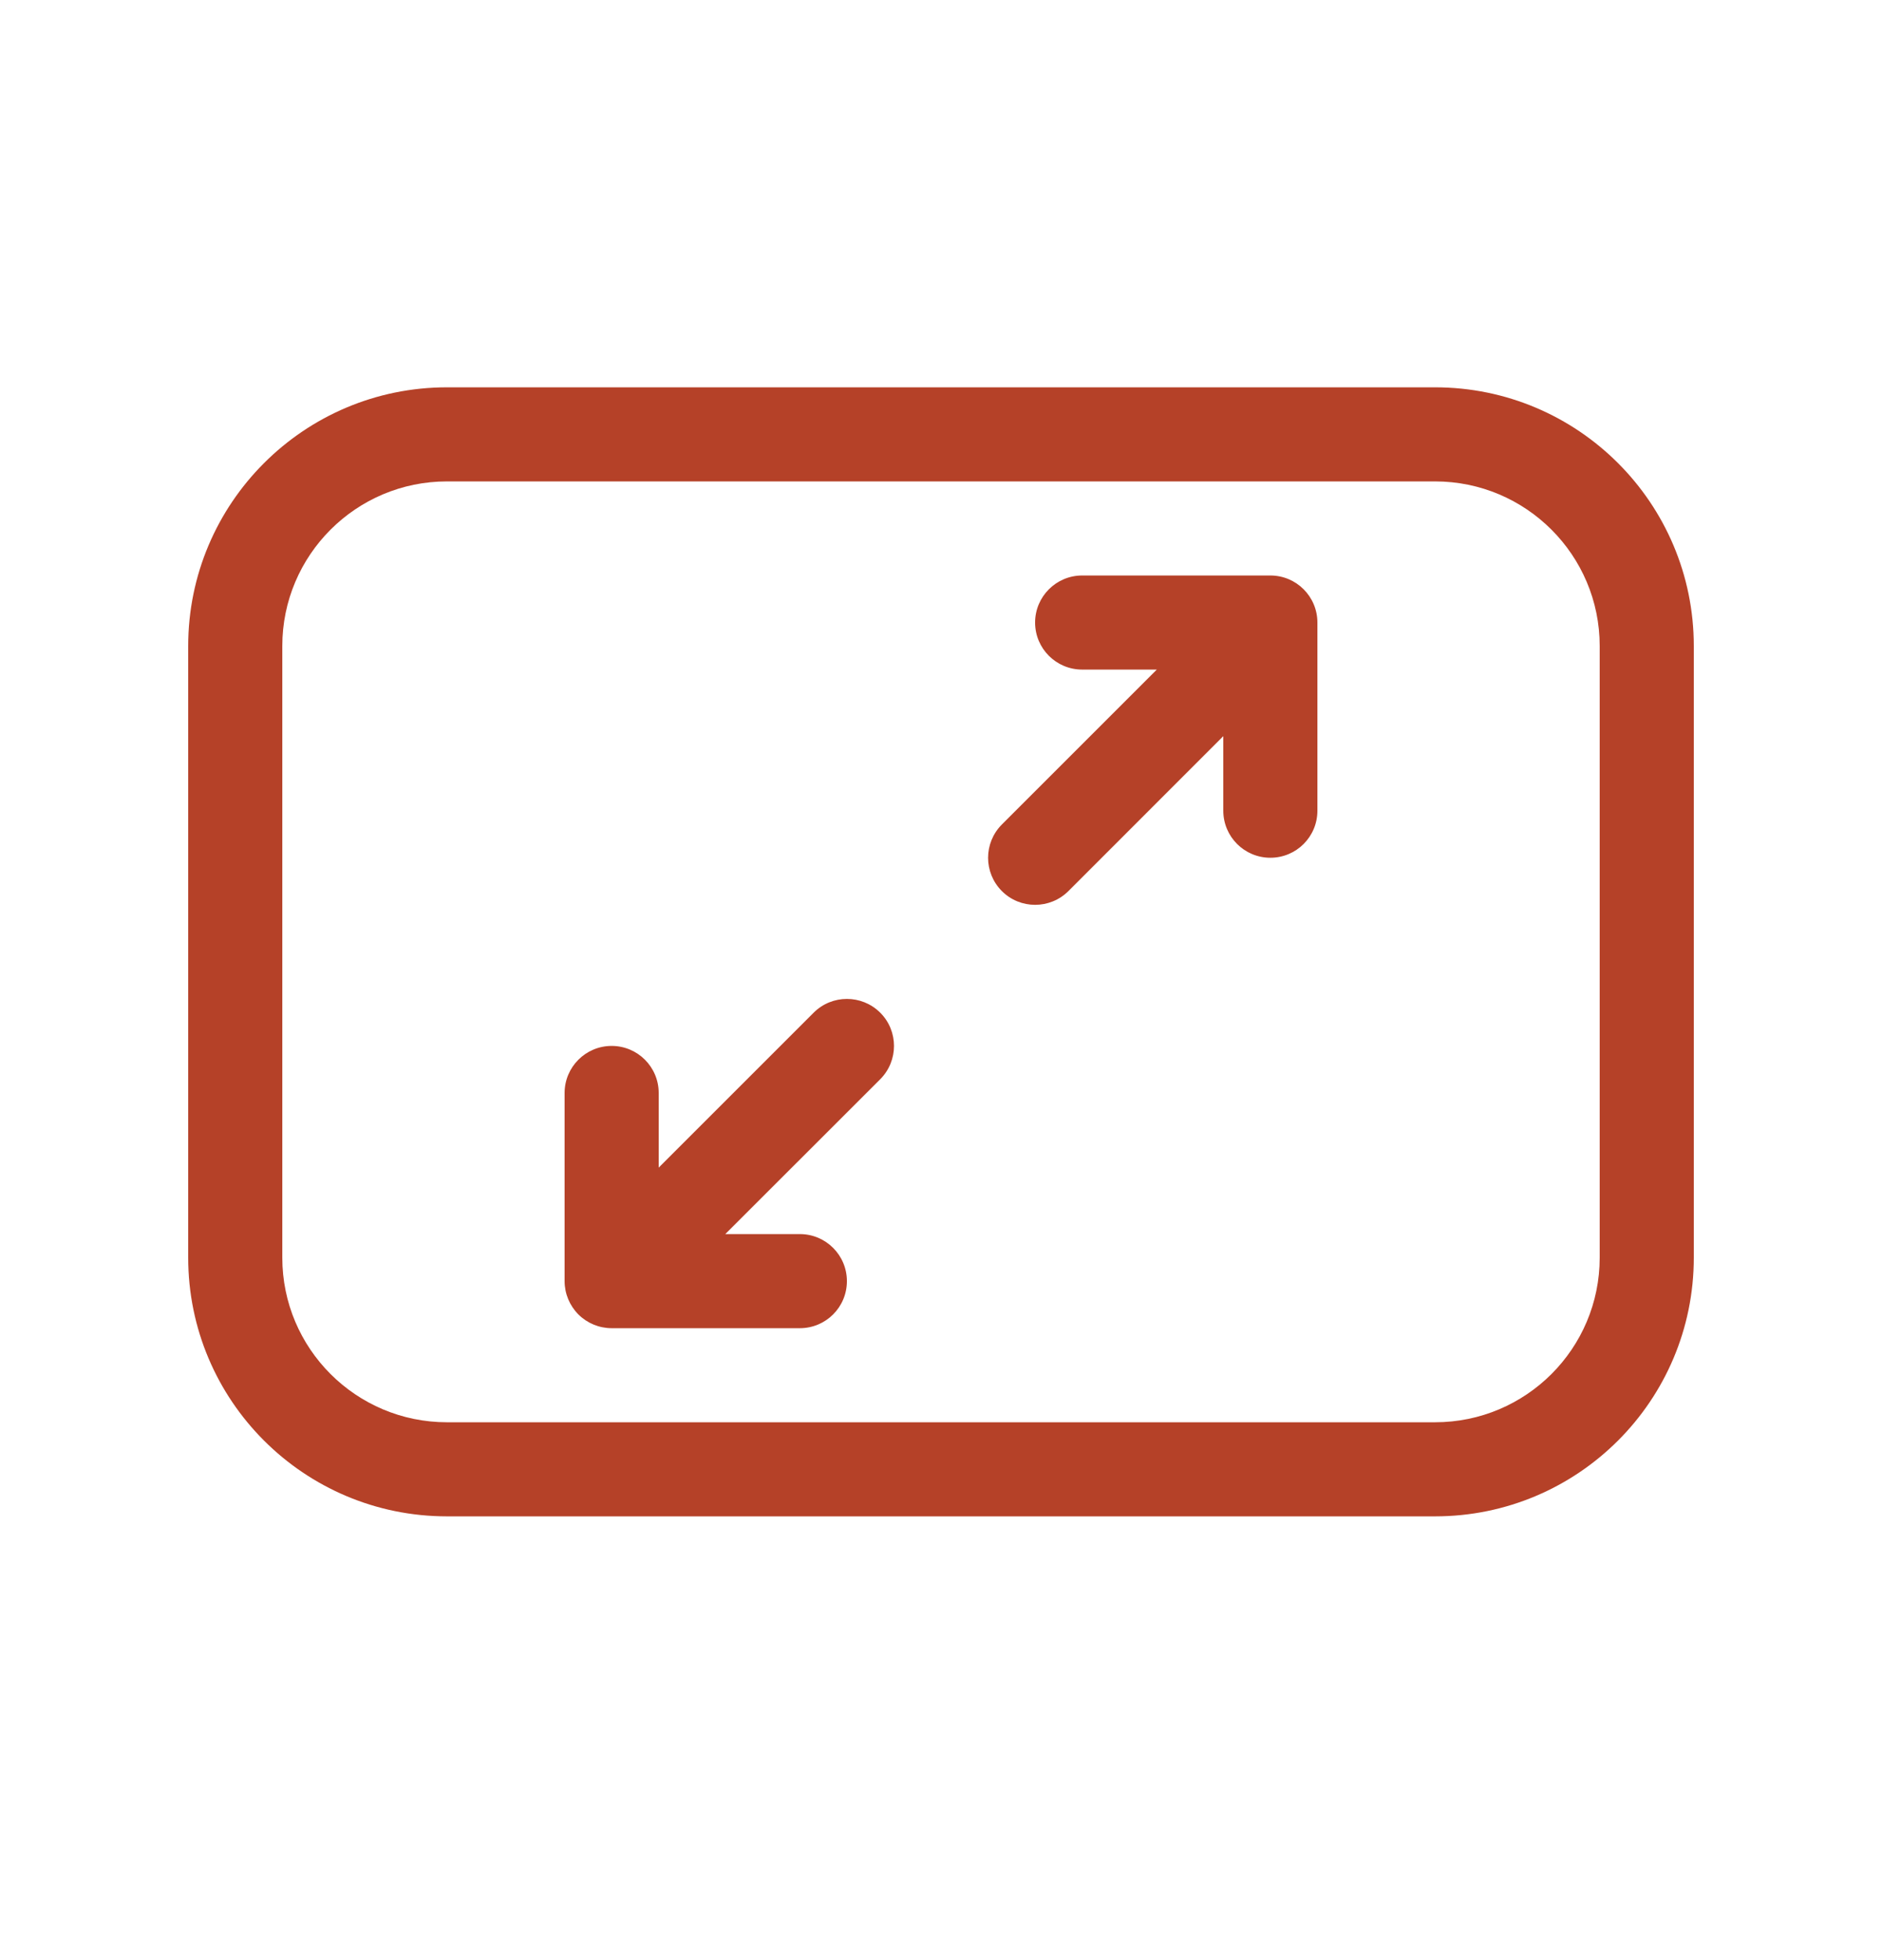 <svg width="24" height="25" viewBox="0 0 24 25" fill="none" xmlns="http://www.w3.org/2000/svg">
<path d="M2.4 8.24C2.4 6.418 3.878 4.94 5.7 4.94H18.3C20.123 4.94 21.6 6.418 21.6 8.24V16.04C21.6 17.863 20.123 19.34 18.3 19.34H5.7C3.878 19.34 2.4 17.863 2.4 16.04V8.24ZM5.7 6.14C4.541 6.14 3.6 7.081 3.6 8.24V16.04C3.6 17.2 4.541 18.14 5.7 18.14H18.3C19.46 18.14 20.4 17.2 20.4 16.04V8.24C20.4 7.081 19.46 6.14 18.3 6.14H5.7ZM13.2 7.94C13.2 7.609 13.469 7.34 13.8 7.34H16.2C16.532 7.34 16.8 7.609 16.8 7.94V10.34C16.8 10.672 16.532 10.94 16.2 10.94C15.869 10.94 15.6 10.672 15.6 10.34V9.389L13.625 11.365C13.39 11.599 13.01 11.599 12.776 11.365C12.542 11.13 12.542 10.751 12.776 10.516L14.752 8.54H13.8C13.469 8.54 13.2 8.272 13.2 7.94ZM10.376 12.916C10.61 12.682 10.99 12.682 11.225 12.916C11.459 13.15 11.459 13.53 11.225 13.765L9.249 15.74H10.2C10.532 15.74 10.8 16.009 10.8 16.34C10.8 16.672 10.532 16.94 10.2 16.94H7.8C7.641 16.94 7.489 16.877 7.376 16.765C7.264 16.652 7.2 16.5 7.2 16.34V13.94C7.2 13.609 7.469 13.34 7.8 13.34C8.132 13.34 8.4 13.609 8.4 13.94V14.892L10.376 12.916Z" fill="#B54128"/>
</svg>
